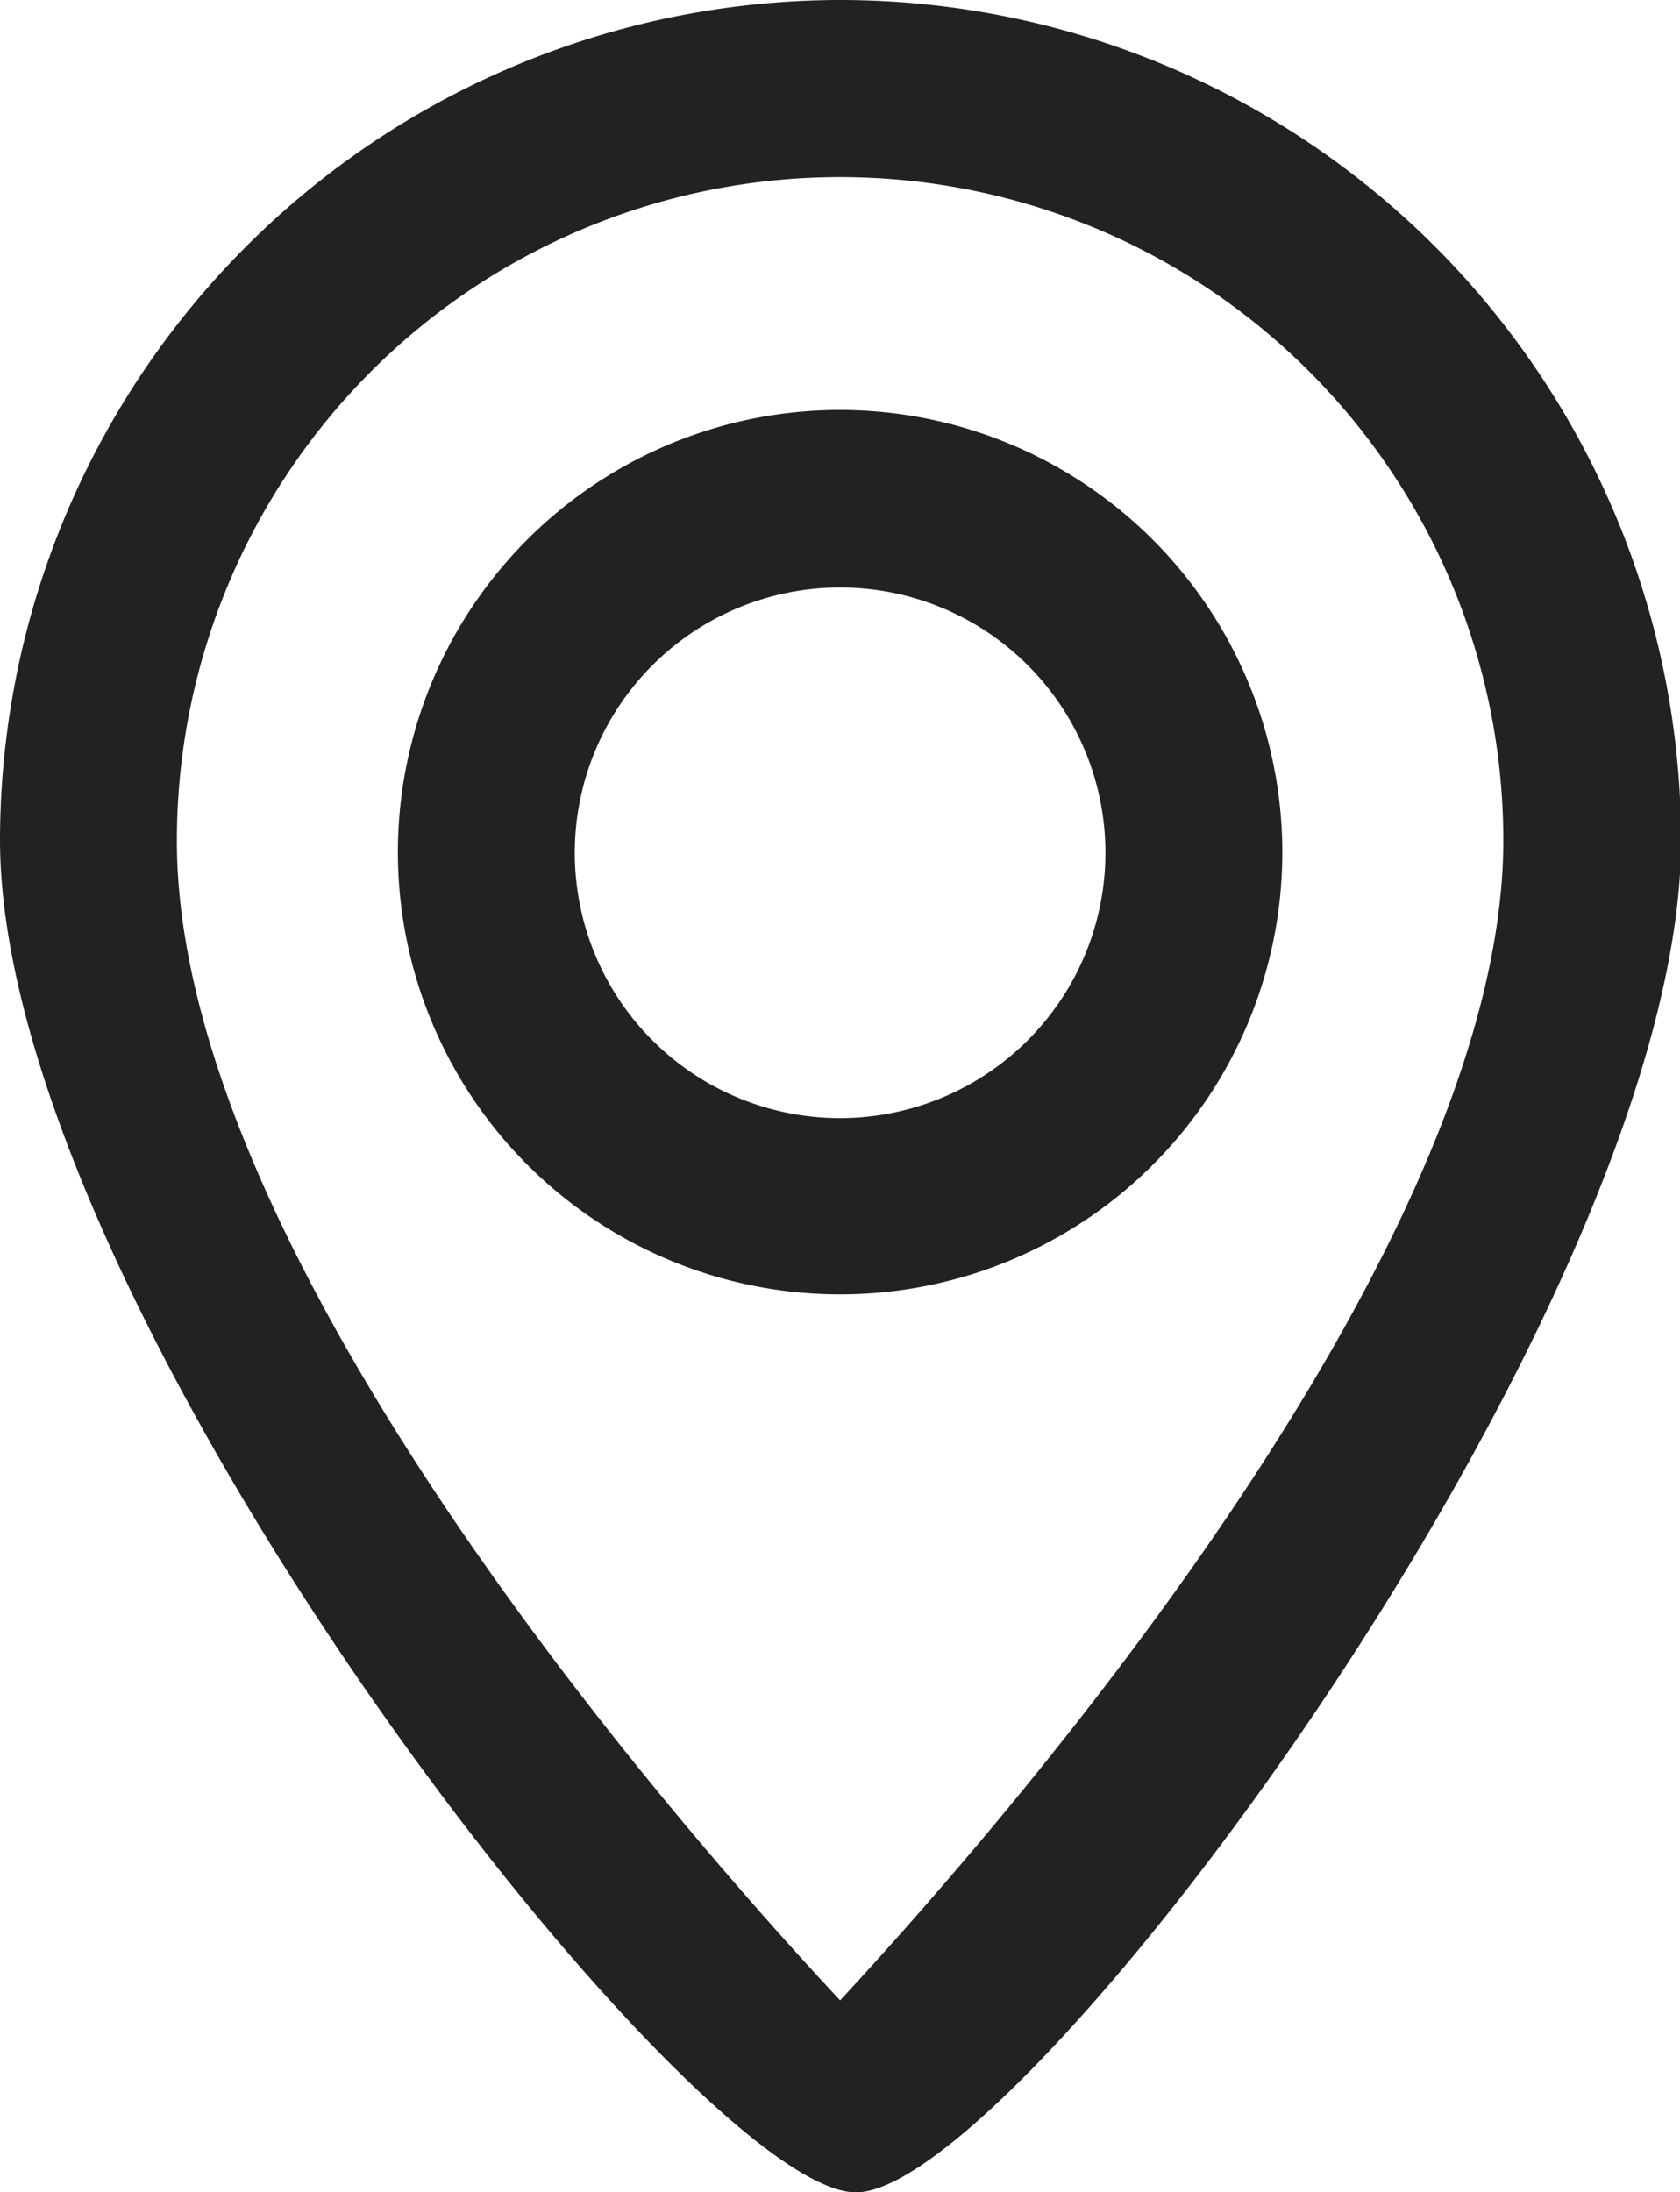 <svg id="レイヤー_1" data-name="レイヤー 1" xmlns="http://www.w3.org/2000/svg" viewBox="0 0 76.55 99.89"><defs><style>.cls-1{fill:#222;}</style></defs><path class="cls-1" d="M40,.05A38.32,38.32,0,0,0,1.72,38.32c0,21.31,31.59,61.63,39,61.63s37.6-40.4,37.6-61.62A38.32,38.32,0,0,0,40,.05ZM40,91.2C32.85,83.54,9.74,57.28,9.78,38.34a30.22,30.22,0,1,1,60.44,0C70.22,57.19,47.11,83.53,40,91.2Z" transform="translate(-1.72 -0.05)"/><path class="cls-1" d="M40,18.73A20.15,20.15,0,1,0,60.15,38.87,20.17,20.17,0,0,0,40,18.73ZM40,51A12.09,12.09,0,1,1,52.09,38.87,12.1,12.1,0,0,1,40,51Z" transform="translate(-1.72 -0.05)"/></svg>